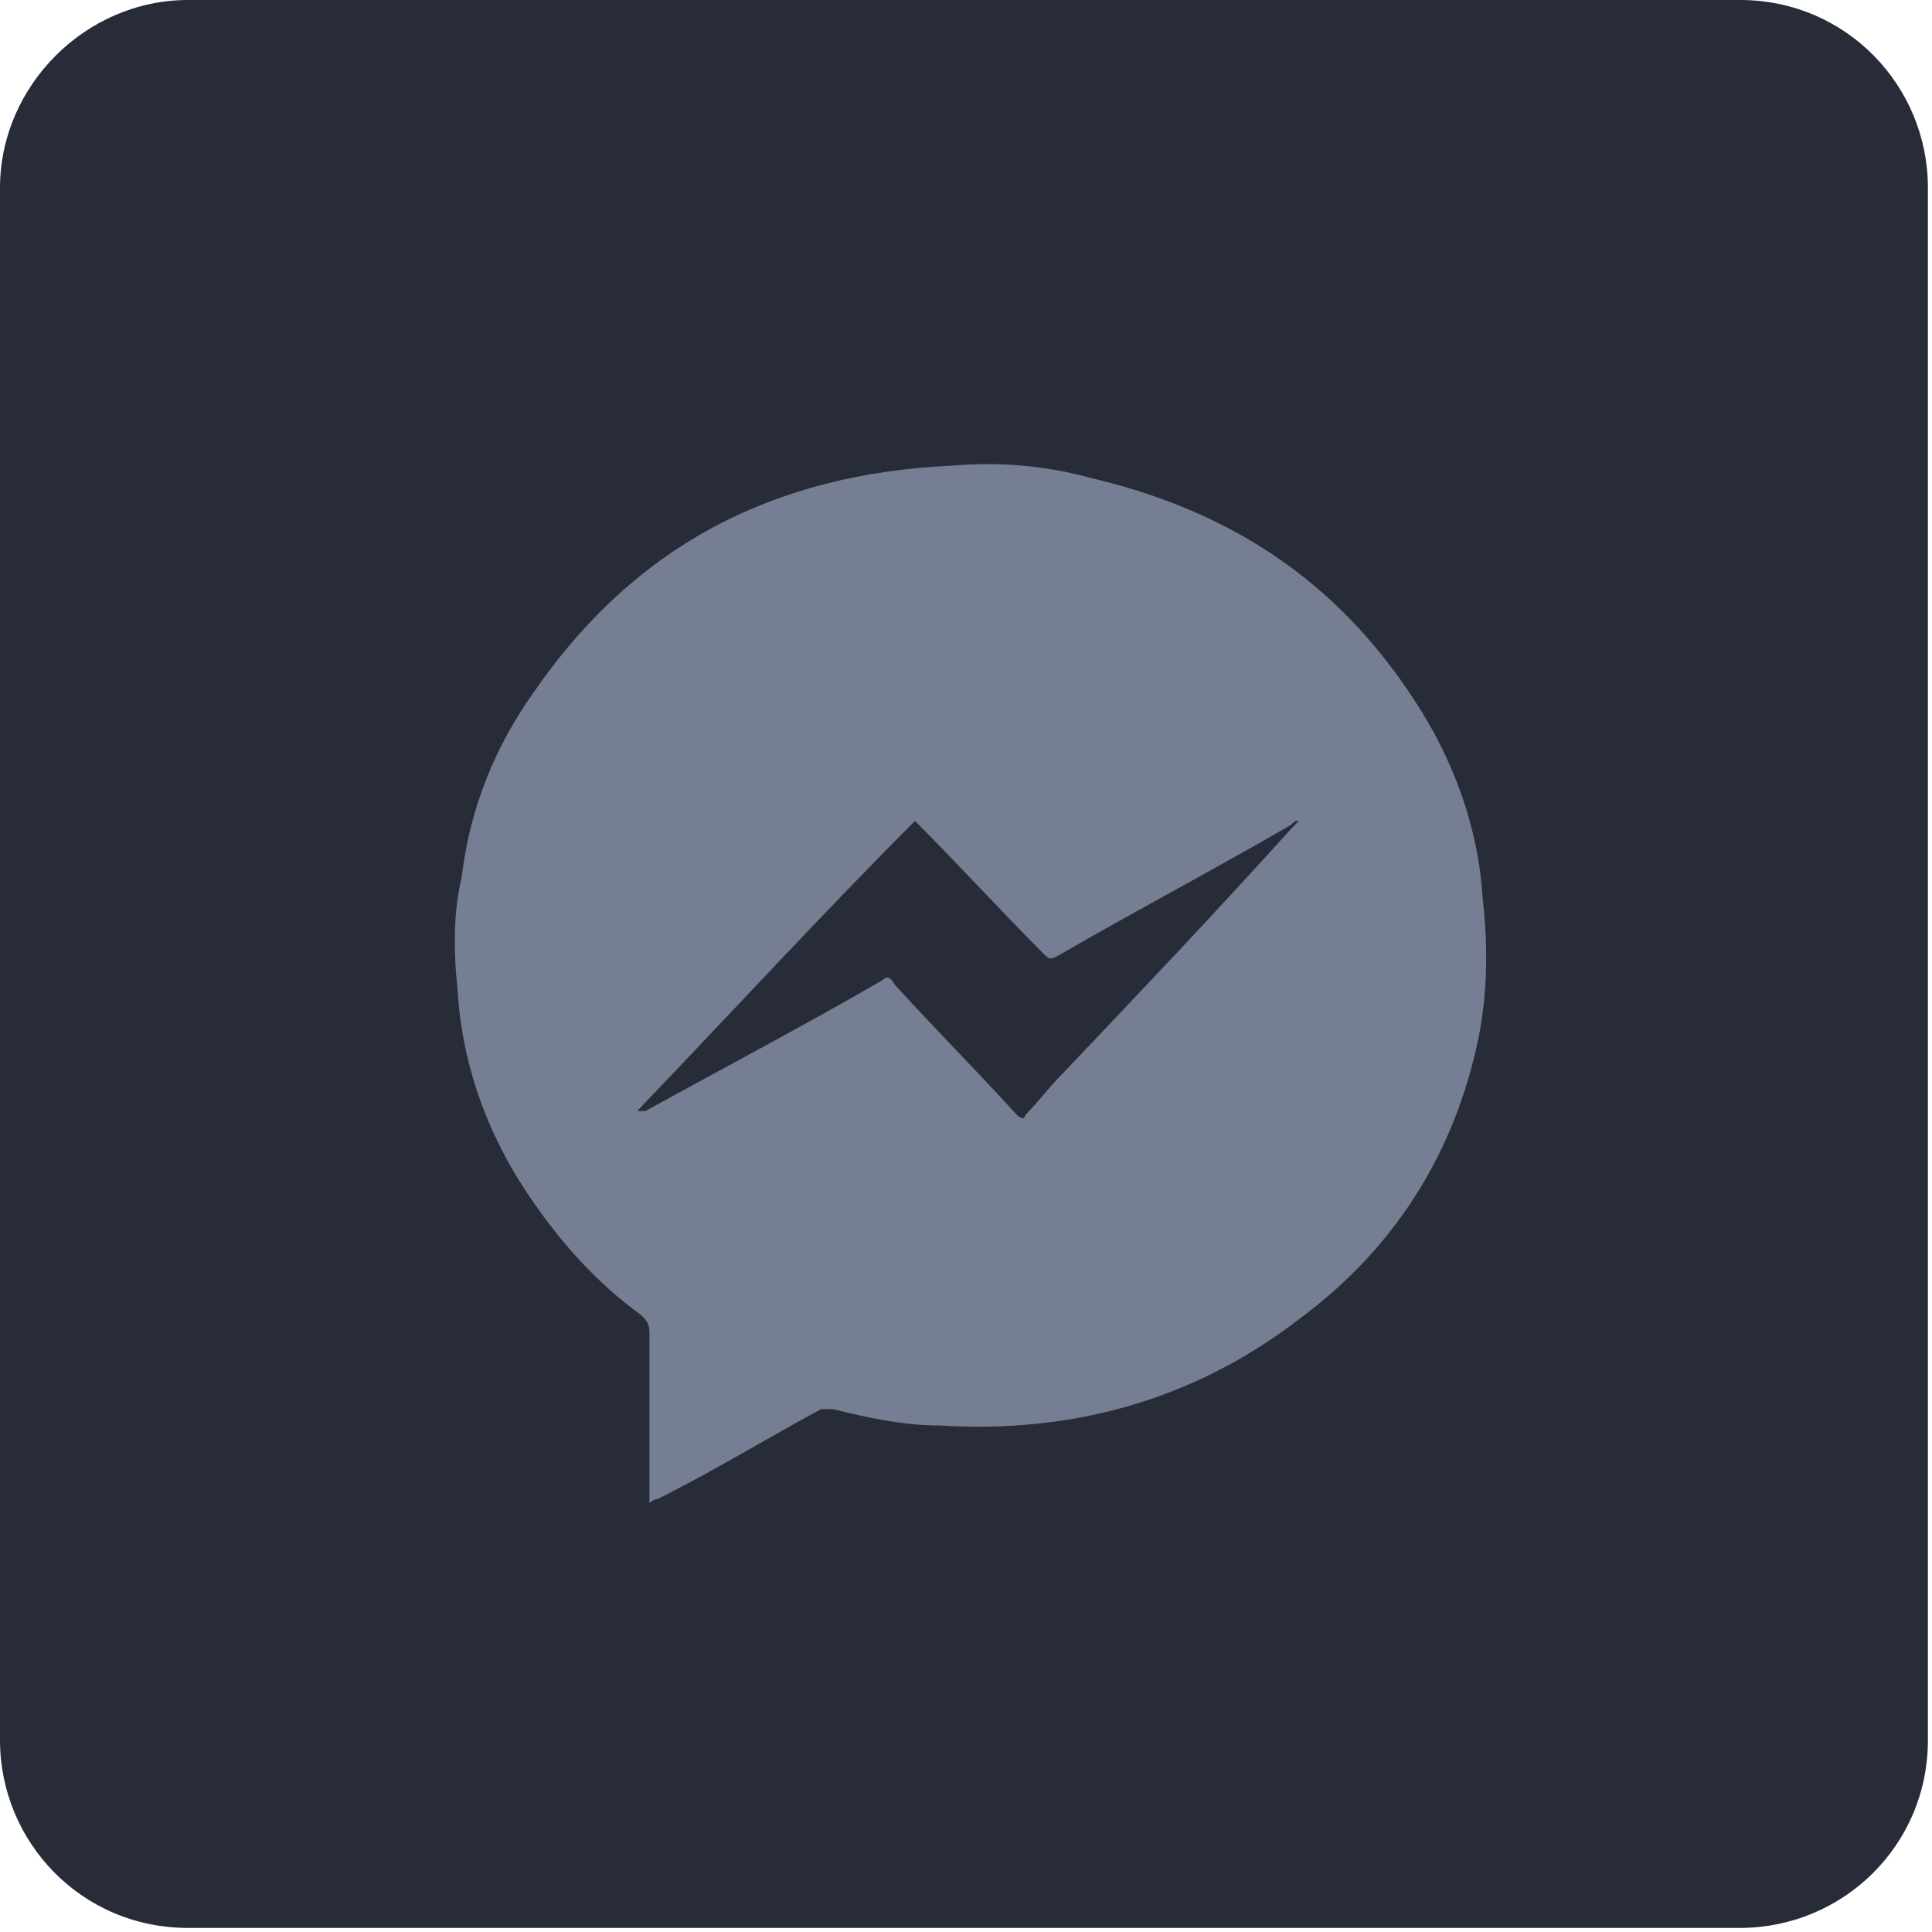 <?xml version="1.0" encoding="utf-8"?>
<!-- Generator: Adobe Illustrator 21.1.0, SVG Export Plug-In . SVG Version: 6.00 Build 0)  -->
<svg version="1.1" id="Layer_1" xmlns="http://www.w3.org/2000/svg" xmlns:xlink="http://www.w3.org/1999/xlink" x="0px" y="0px"
	 viewBox="0 0 47.3 47.3" style="enable-background:new 0 0 47.3 47.3;" xml:space="preserve">
<style type="text/css">
	.st0{fill:#272c38;}
	.st1{fill:#757E92;}
</style>
<path class="st0" d="M4.6,0h38c2.6,0,4.6,2.1,4.6,4.6v38c0,2.6-2.1,4.6-4.6,4.6h-38C2,47.2,0,45.1,0,42.6v-38C0,2.1,2.1,0,4.6,0z"/>
<g>
	<g>
		<path class="st1" d="M36.2,25.4c-0.6,2.9-2.1,5.2-4.4,6.9c-2.6,2-5.6,2.8-8.8,2.6c-0.9,0-1.8-0.2-2.6-0.4c-0.1,0-0.2,0-0.3,0
			c-1.3,0.7-2.6,1.5-4,2.2c0,0-0.1,0-0.2,0.1c0-0.1,0-0.2,0-0.2c0-1.3,0-2.7,0-4c0-0.2-0.1-0.3-0.2-0.4c-1.1-0.8-2-1.8-2.8-3
			c-1-1.5-1.6-3.2-1.7-5c-0.1-0.9-0.1-1.9,0.1-2.7c0.2-1.7,0.8-3.2,1.8-4.6c2.5-3.6,5.9-5.3,10.2-5.5c1.2-0.1,2.3,0,3.4,0.3
			c3.4,0.8,6,2.5,7.9,5.4c1,1.5,1.6,3.2,1.7,4.9C36.5,23.7,36.3,24.9,36.2,25.4z M15.6,27.2L15.6,27.2c0.1,0,0.1,0,0.2,0
			c2-1.1,3.9-2.1,5.8-3.2c0.1-0.1,0.2-0.1,0.3,0.1c1,1.1,2,2.1,3,3.2c0.1,0.1,0.2,0.1,0.2,0c0.3-0.3,0.6-0.7,0.9-1
			c1.9-2,3.8-4,5.6-6c0.1-0.1,0.1-0.1,0.2-0.2c-0.1,0-0.1,0-0.2,0.1c-1.9,1.1-3.8,2.1-5.7,3.2c-0.2,0.1-0.2,0.1-0.4-0.1
			c-1-1-2-2.1-3-3.1l-0.1-0.1C20.2,22.3,17.9,24.8,15.6,27.2z"/>
	</g>
</g>
</svg>
